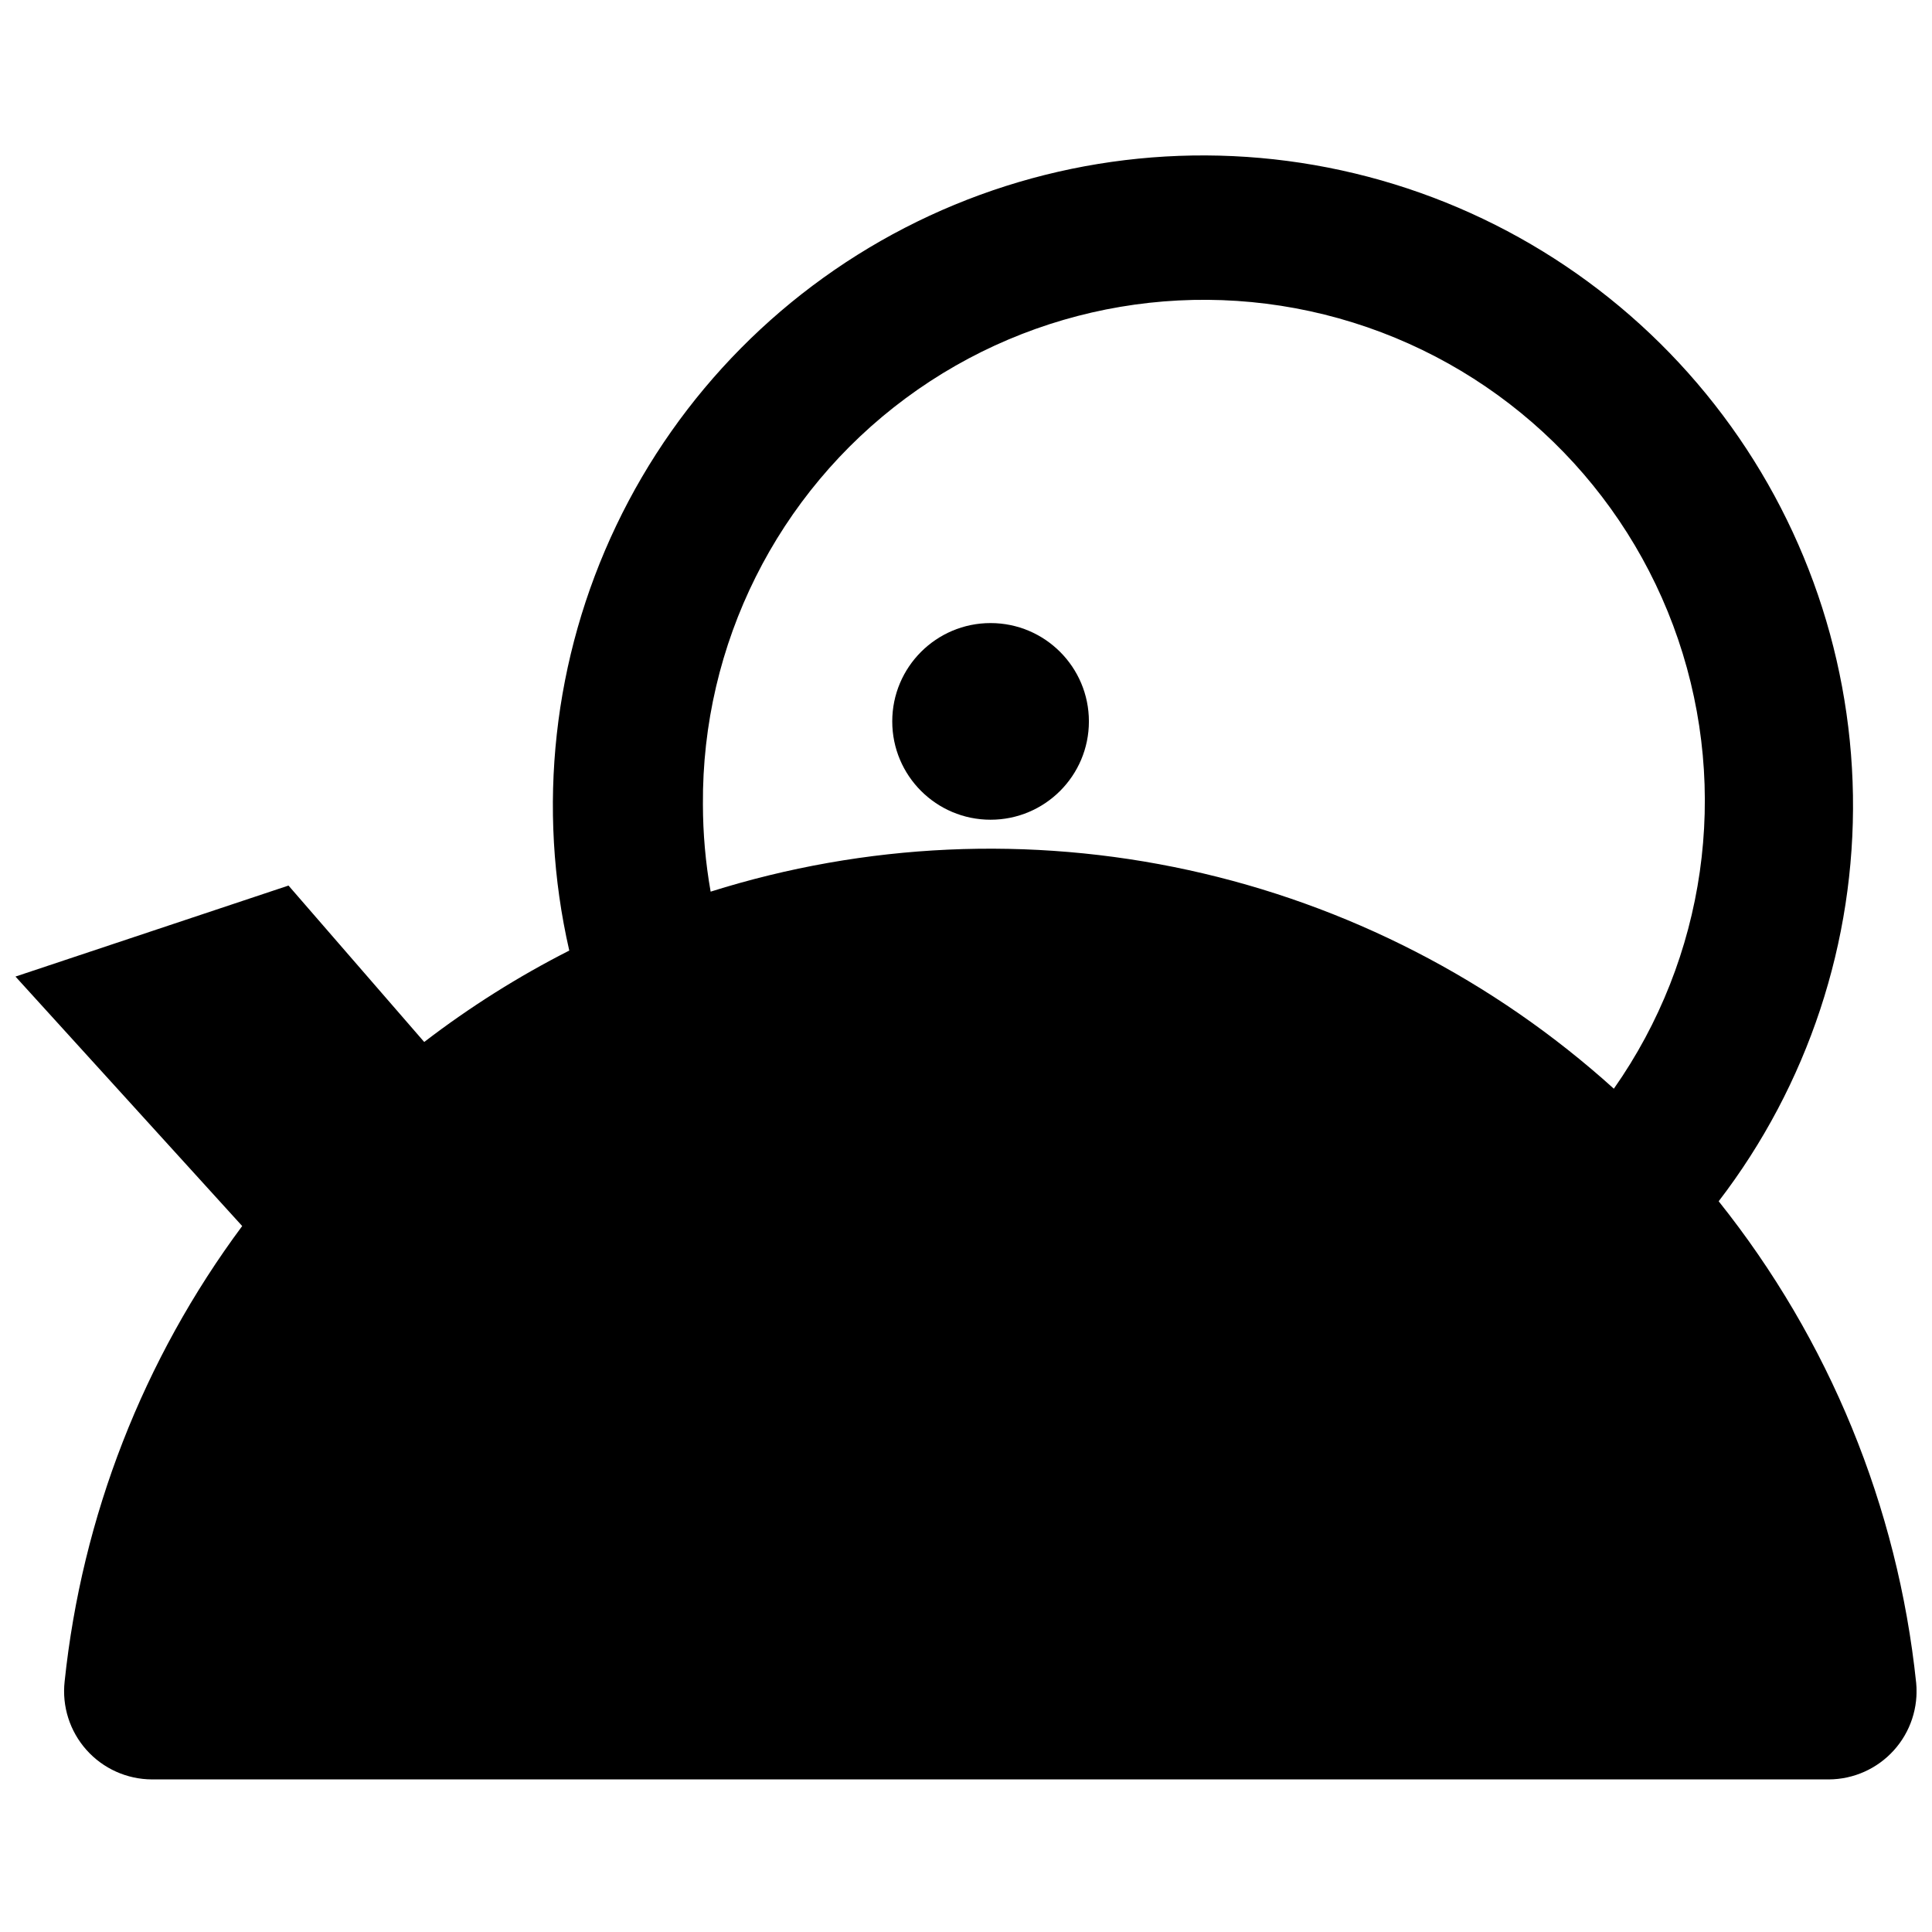 <?xml version="1.0" encoding="UTF-8"?>
<!-- The Best Svg Icon site in the world: iconSvg.co, Visit us! https://iconsvg.co -->
<svg width="800px" height="800px" version="1.1" viewBox="144 144 512 512" xmlns="http://www.w3.org/2000/svg">
 <defs>
  <clipPath id="a">
   <path d="m148.09 185h503.81v431h-503.81z"/>
  </clipPath>
 </defs>
 <g clip-path="url(#a)">
  <path d="m651.8 589.94c-4.891-46.66-23.051-90.941-52.332-127.59 23.652-30.824 36.191-68.734 35.582-107.58-0.609-38.848-14.328-76.348-38.938-106.41-24.605-30.066-58.652-50.934-96.609-59.211-37.957-8.281-77.602-3.484-112.49 13.605-34.891 17.09-62.98 45.469-79.707 80.535-16.73 35.062-21.117 74.754-12.445 112.62-13.531 6.875-26.398 14.988-38.441 24.227l-35.965-41.453-72.355 24.117 60.082 66.113c-26.219 35.289-42.469 76.98-47.055 120.7-0.734 6.594 1.371 13.188 5.789 18.141 4.414 4.949 10.727 7.789 17.363 7.809h444.37c6.574-0.027 12.828-2.824 17.234-7.703 4.406-4.875 6.555-11.383 5.918-17.922zm-321.52-232.79c-0.293-42.391 19.672-82.375 53.734-107.61s78.129-32.684 118.59-20.051c40.465 12.637 72.465 43.836 86.121 83.969 13.652 40.133 7.324 84.371-17.039 119.06-31.891-28.809-70.75-48.781-112.74-57.941-41.984-9.16-85.637-7.188-126.62 5.719-1.352-7.641-2.035-15.387-2.047-23.148z"/>
 </g>
 <path d="m432.57 335.18c0 14.391-11.668 26.055-26.059 26.055s-26.055-11.664-26.055-26.055c0-14.391 11.664-26.059 26.055-26.059s26.059 11.668 26.059 26.059"/>
</svg>